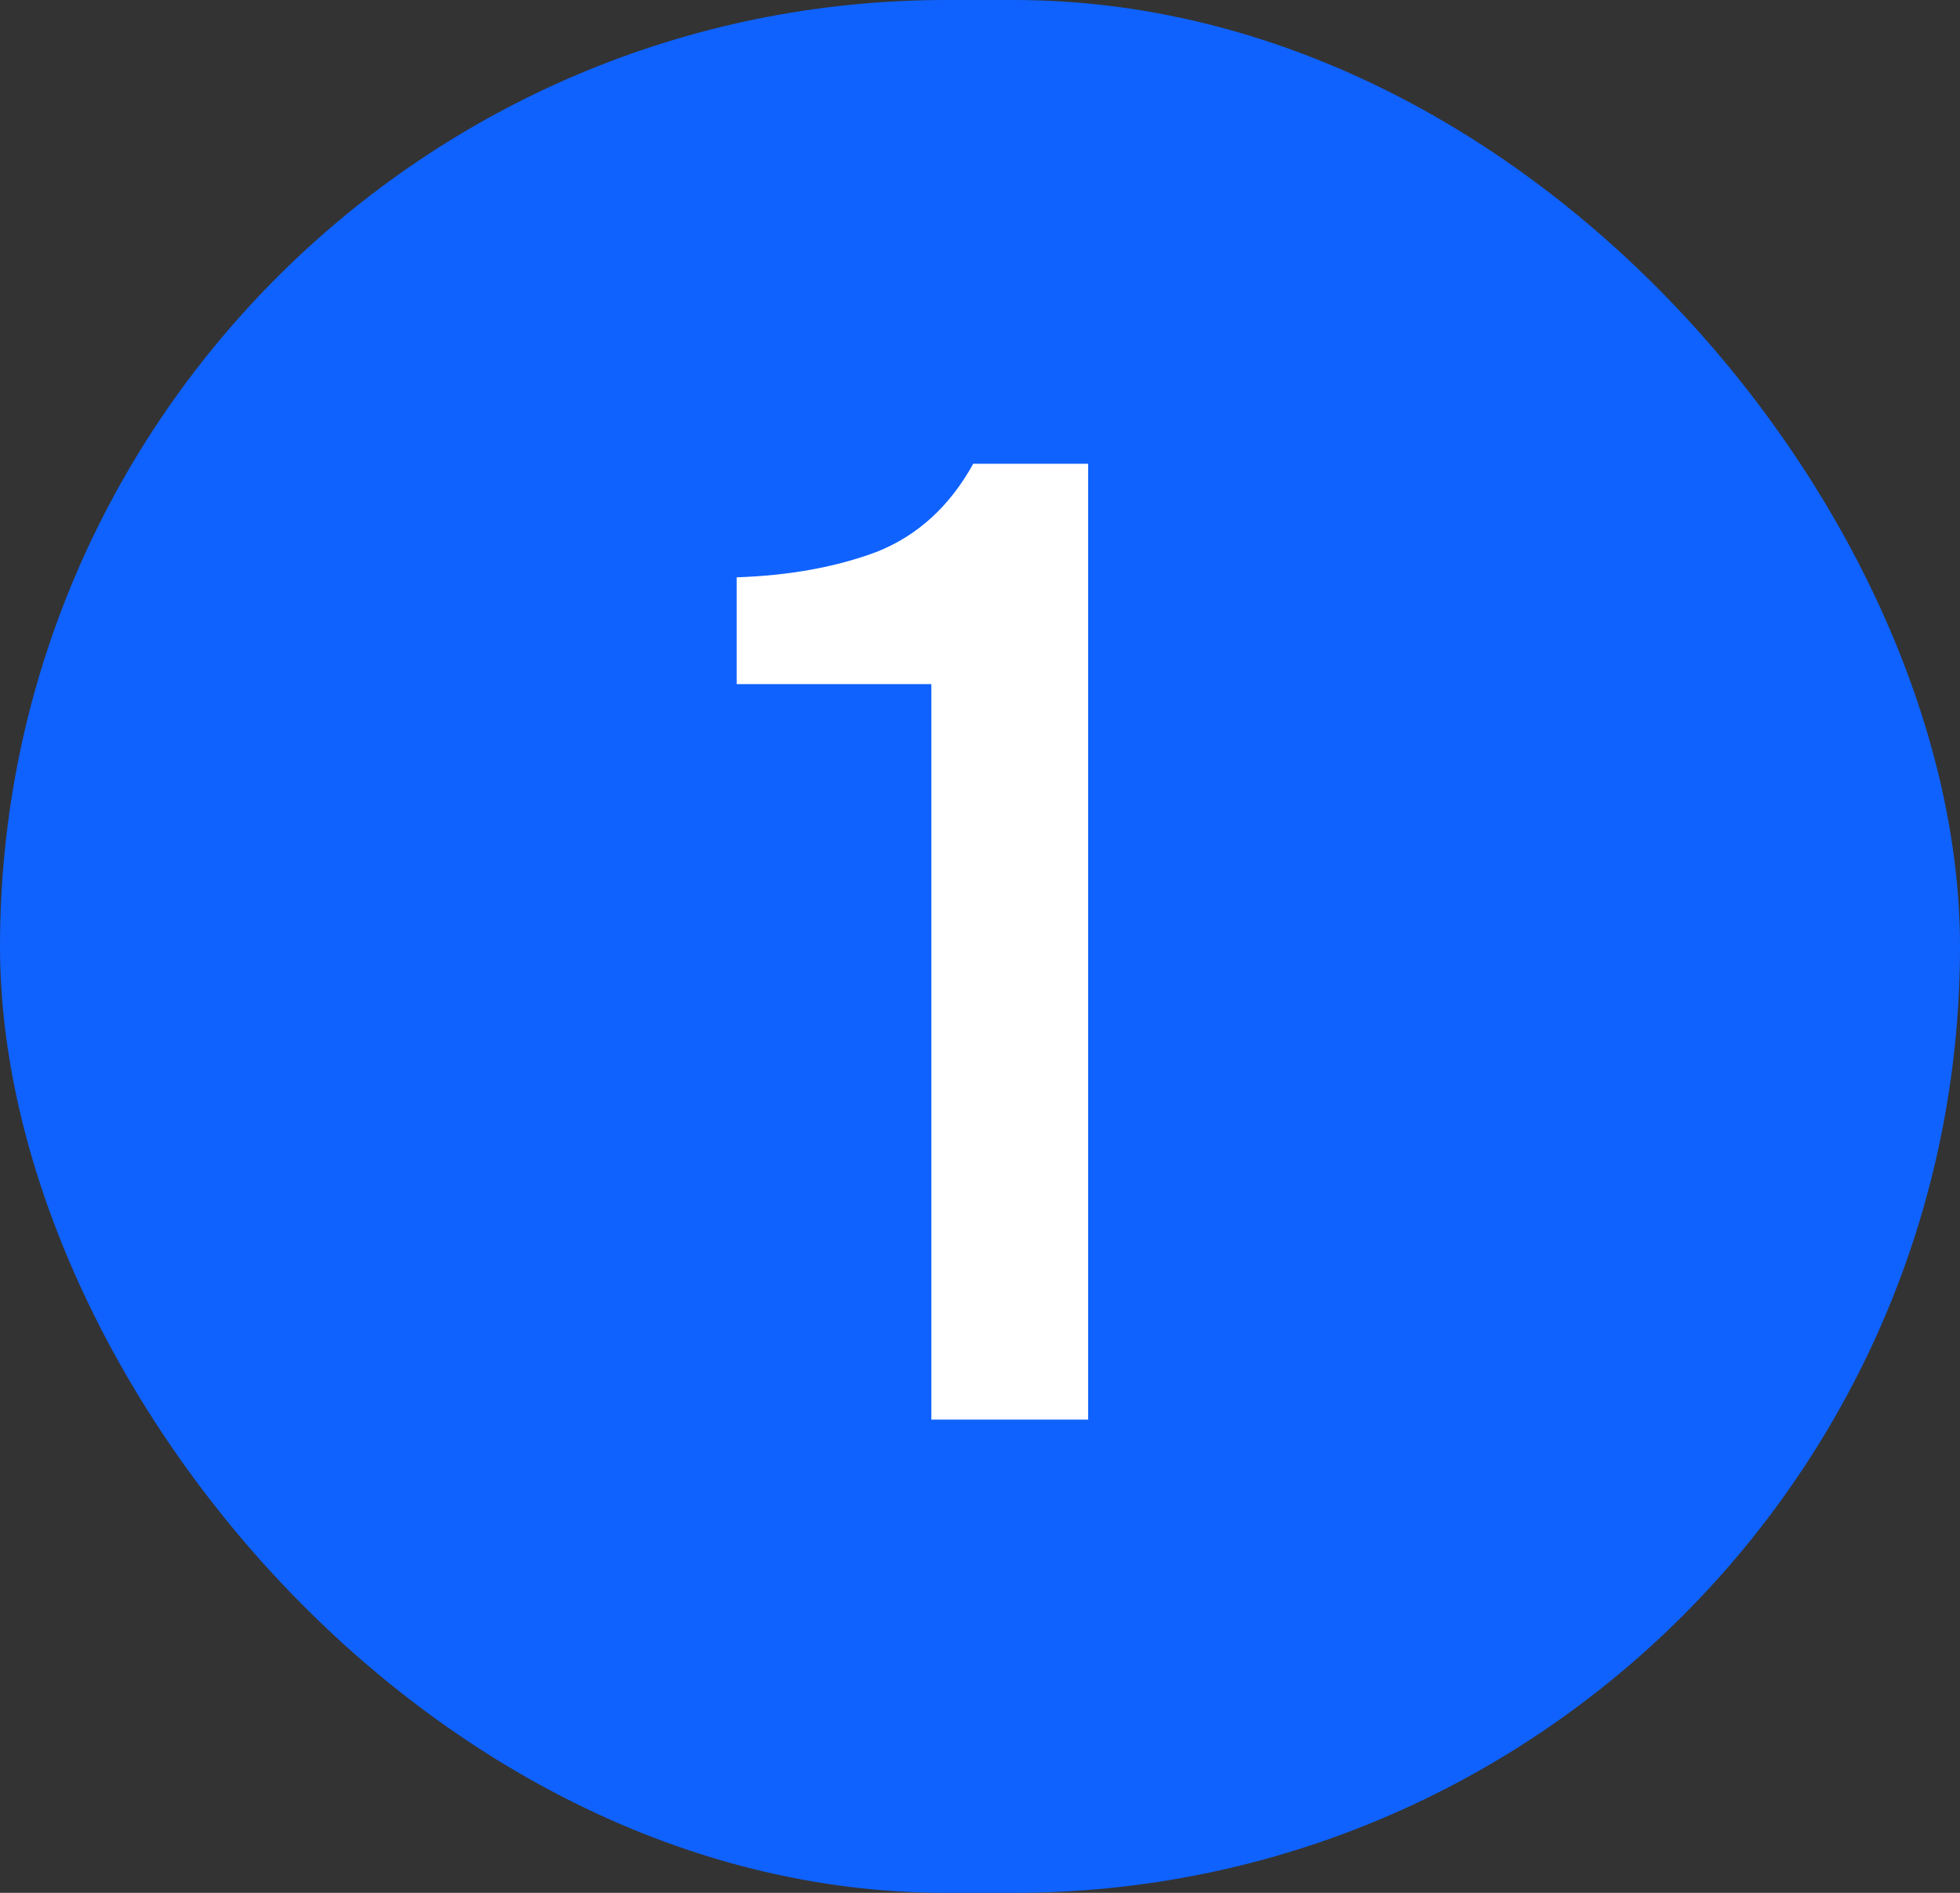<?xml version="1.0" encoding="UTF-8"?> <svg xmlns="http://www.w3.org/2000/svg" width="58" height="56" viewBox="0 0 58 56" fill="none"><rect x="0" y="0" width="58" height="56" fill="#333333" stroke="none"/><rect width="58" height="56" rx="28" fill="#0F62FE"></rect><path d="M32.2 42H27.56V20.24H21.8V17.08C23.373 17.027 24.76 16.773 25.96 16.32C27.16 15.84 28.107 14.973 28.8 13.72H32.2V42Z" fill="white"></path></svg> 